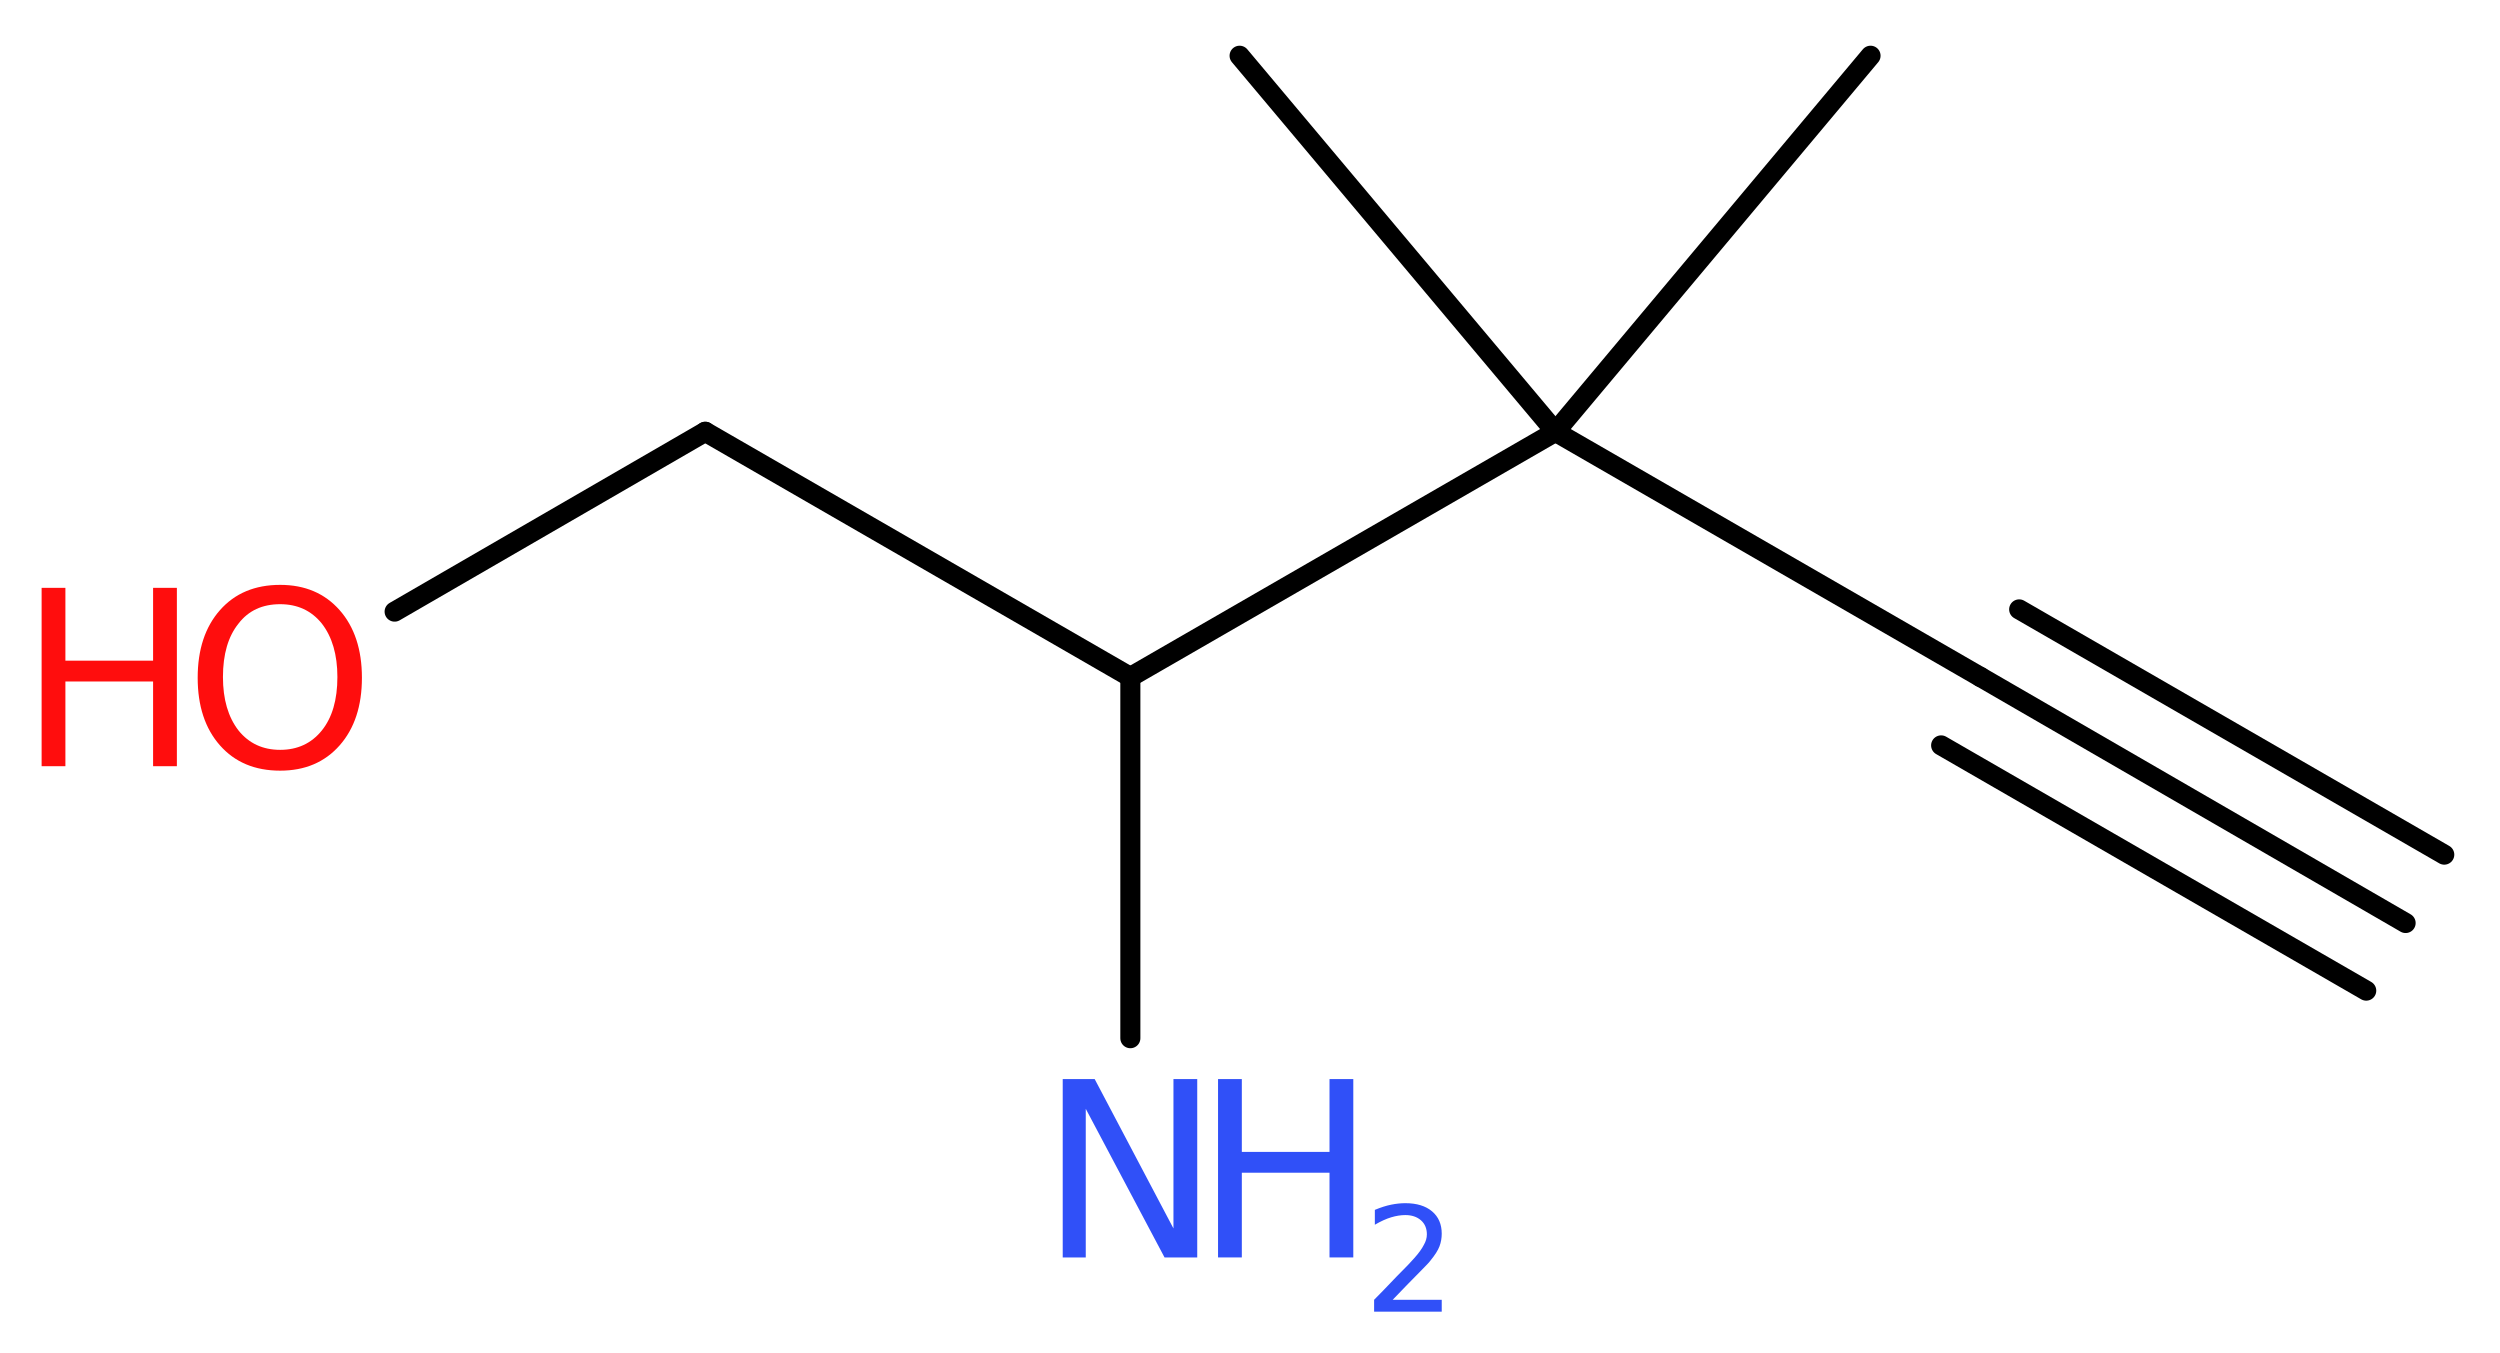 <?xml version='1.0' encoding='UTF-8'?>
<!DOCTYPE svg PUBLIC "-//W3C//DTD SVG 1.1//EN" "http://www.w3.org/Graphics/SVG/1.1/DTD/svg11.dtd">
<svg version='1.2' xmlns='http://www.w3.org/2000/svg' xmlns:xlink='http://www.w3.org/1999/xlink' width='33.64mm' height='18.21mm' viewBox='0 0 33.64 18.21'>
  <desc>Generated by the Chemistry Development Kit (http://github.com/cdk)</desc>
  <g stroke-linecap='round' stroke-linejoin='round' stroke='#000000' stroke-width='.27' fill='#3050F8'>
    <rect x='.0' y='.0' width='34.0' height='19.0' fill='#FFFFFF' stroke='none'/>
    <g id='mol1' class='mol'>
      <g id='mol1bnd1' class='bond'>
        <line x1='32.37' y1='12.42' x2='26.65' y2='9.11'/>
        <line x1='31.84' y1='13.33' x2='26.12' y2='10.03'/>
        <line x1='32.89' y1='11.5' x2='27.17' y2='8.2'/>
      </g>
      <line id='mol1bnd2' class='bond' x1='26.65' y1='9.11' x2='20.93' y2='5.81'/>
      <line id='mol1bnd3' class='bond' x1='20.93' y1='5.81' x2='25.17' y2='.75'/>
      <line id='mol1bnd4' class='bond' x1='20.93' y1='5.81' x2='16.68' y2='.75'/>
      <line id='mol1bnd5' class='bond' x1='20.93' y1='5.81' x2='15.21' y2='9.11'/>
      <line id='mol1bnd6' class='bond' x1='15.21' y1='9.11' x2='15.21' y2='13.97'/>
      <line id='mol1bnd7' class='bond' x1='15.21' y1='9.11' x2='9.49' y2='5.81'/>
      <line id='mol1bnd8' class='bond' x1='9.49' y1='5.81' x2='5.31' y2='8.23'/>
      <g id='mol1atm7' class='atom'>
        <path d='M14.3 14.52h.43l1.06 2.01v-2.01h.32v2.4h-.44l-1.06 -2.0v2.0h-.31v-2.4z' stroke='none'/>
        <path d='M16.39 14.52h.32v.98h1.18v-.98h.32v2.4h-.32v-1.14h-1.18v1.14h-.32v-2.4z' stroke='none'/>
        <path d='M18.72 17.49h.68v.16h-.91v-.16q.11 -.11 .3 -.31q.19 -.19 .24 -.25q.09 -.1 .13 -.18q.04 -.07 .04 -.14q.0 -.12 -.08 -.19q-.08 -.07 -.21 -.07q-.09 .0 -.19 .03q-.1 .03 -.22 .1v-.2q.12 -.05 .22 -.07q.1 -.02 .19 -.02q.23 .0 .36 .11q.13 .11 .13 .3q.0 .09 -.03 .17q-.03 .08 -.12 .19q-.02 .03 -.15 .16q-.13 .13 -.36 .37z' stroke='none'/>
      </g>
      <g id='mol1atm9' class='atom'>
        <path d='M3.77 8.13q-.36 .0 -.56 .26q-.21 .26 -.21 .72q.0 .45 .21 .72q.21 .26 .56 .26q.35 .0 .56 -.26q.21 -.26 .21 -.72q.0 -.45 -.21 -.72q-.21 -.26 -.56 -.26zM3.77 7.87q.5 .0 .8 .34q.3 .34 .3 .91q.0 .57 -.3 .91q-.3 .34 -.8 .34q-.51 .0 -.81 -.34q-.3 -.34 -.3 -.91q.0 -.57 .3 -.91q.3 -.34 .81 -.34z' stroke='none' fill='#FF0D0D'/>
        <path d='M.56 7.91h.32v.98h1.18v-.98h.32v2.4h-.32v-1.14h-1.18v1.14h-.32v-2.4z' stroke='none' fill='#FF0D0D'/>
      </g>
    </g>
  </g>
</svg>
